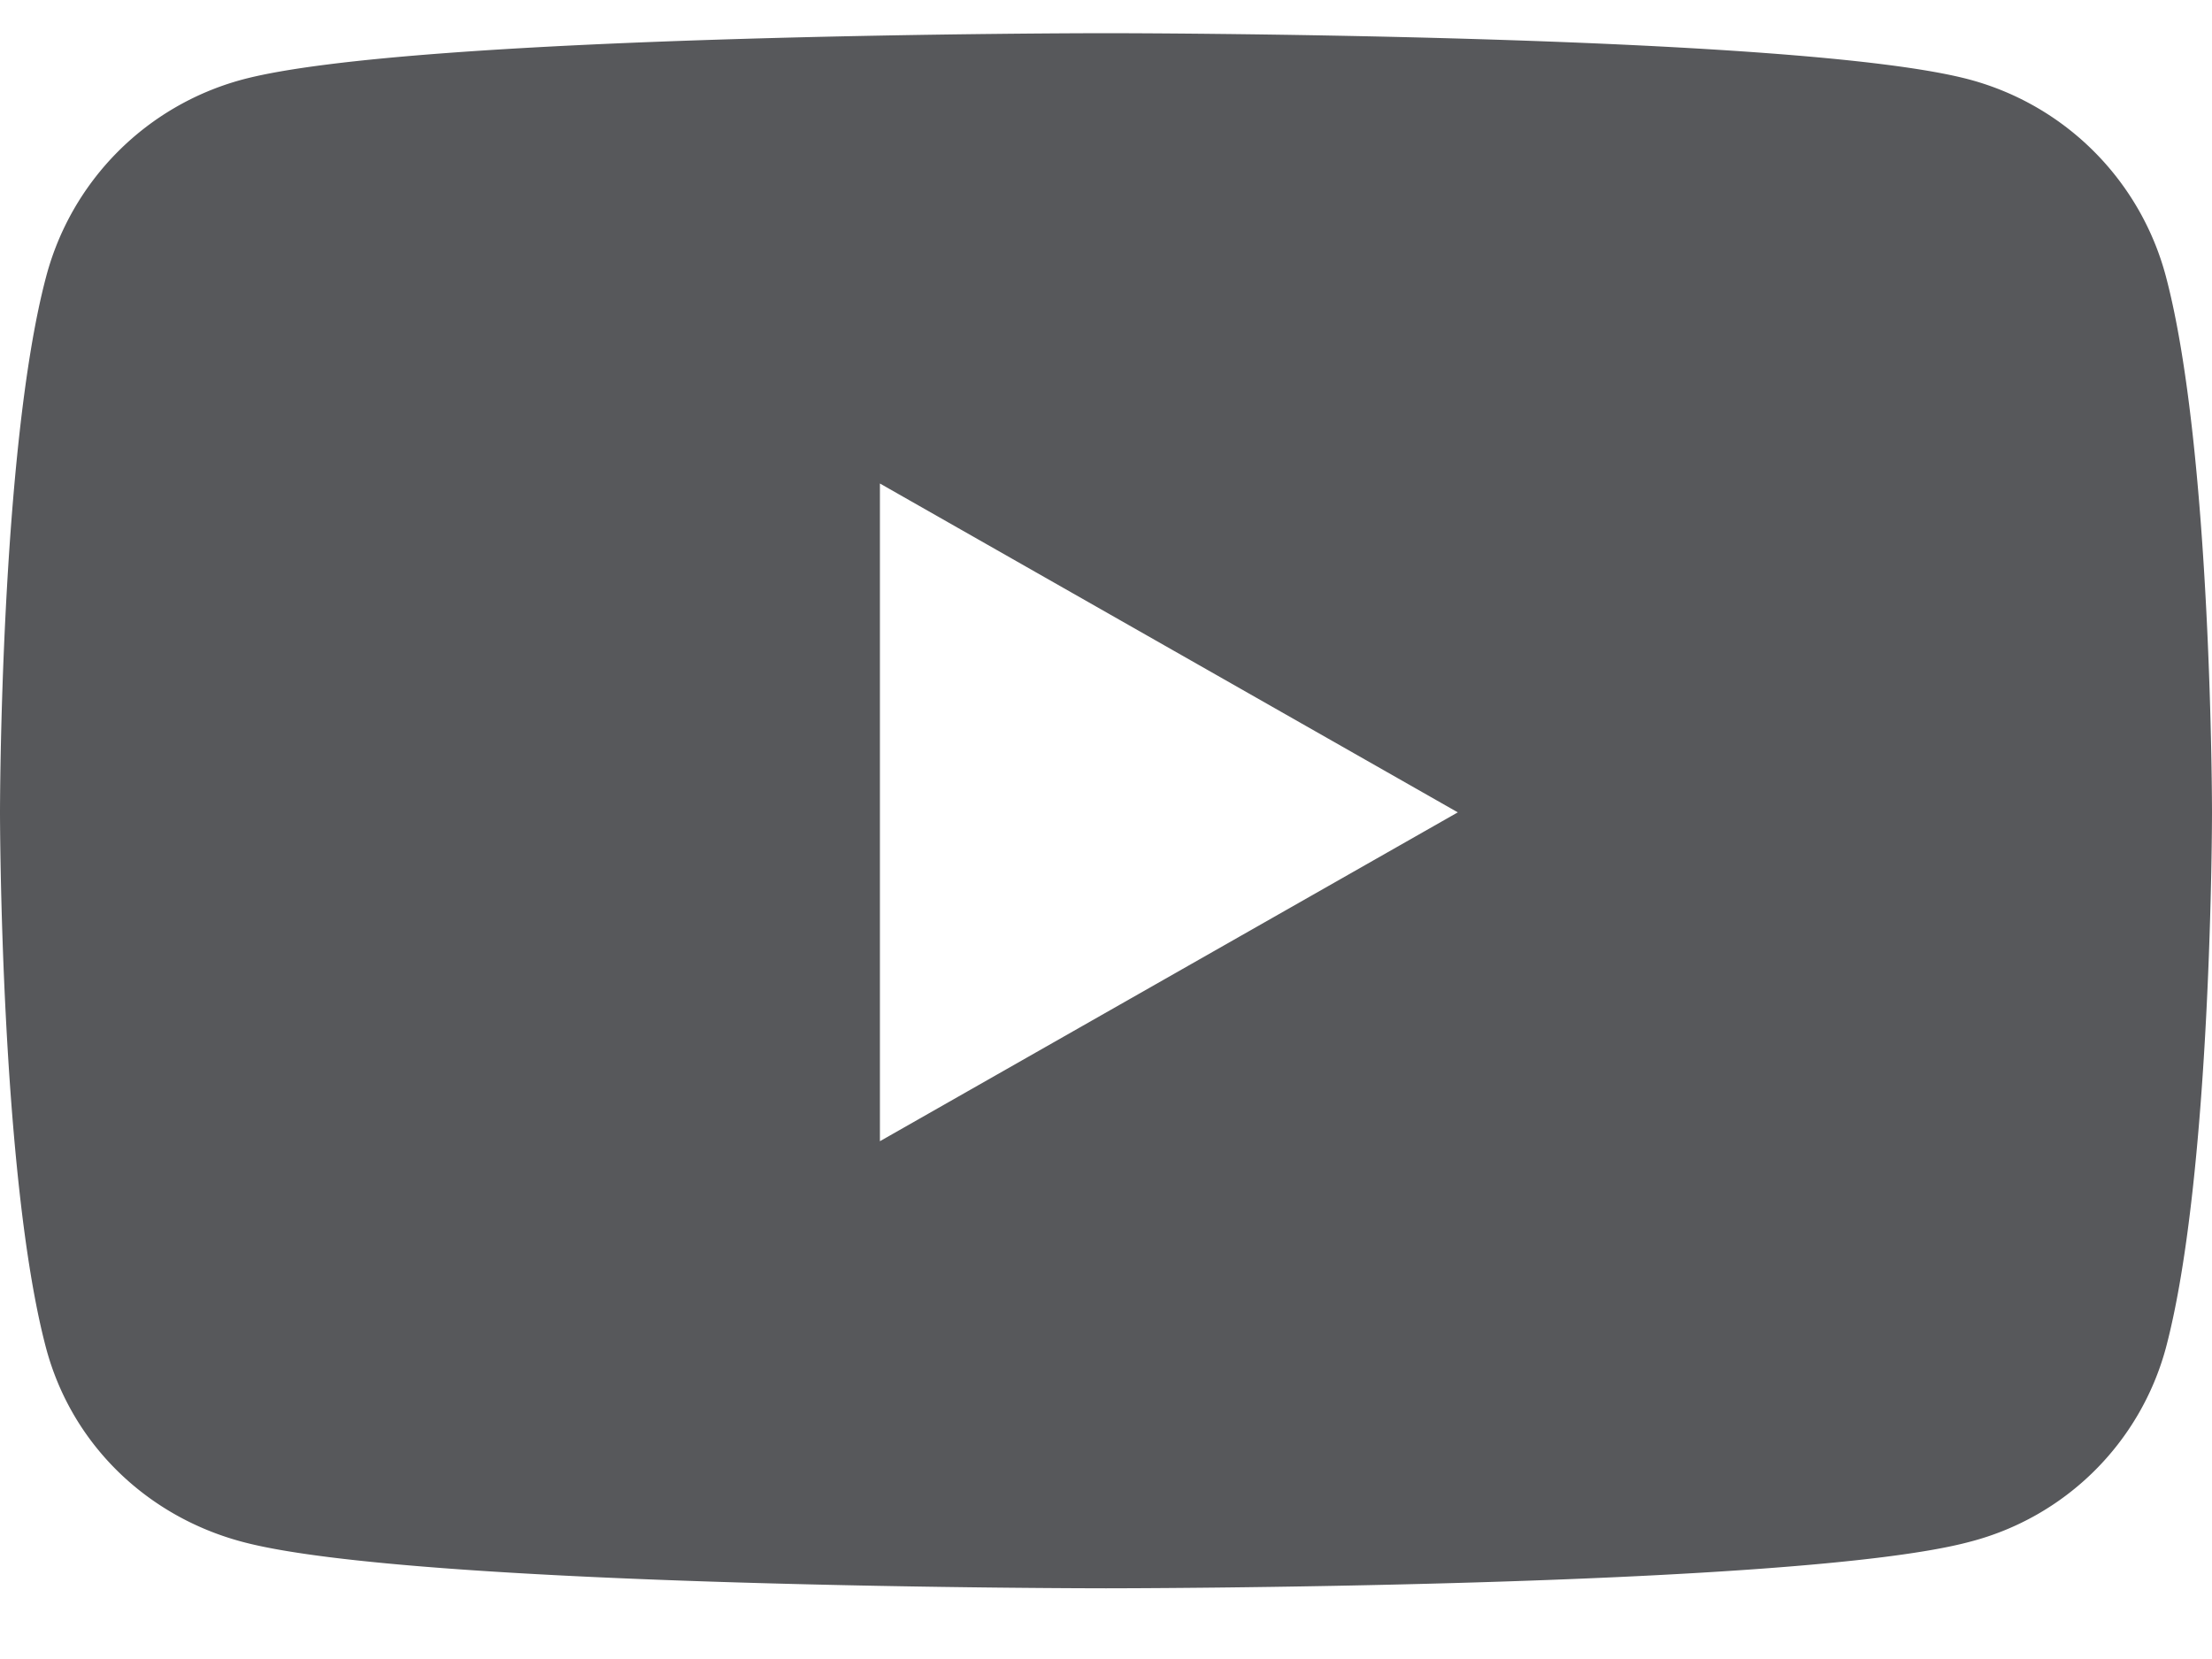 <svg fill="none" height="18" width="24" xmlns="http://www.w3.org/2000/svg"><path d="M23.5 3A3.012 3.012 0 0 0 21.376.865C19.505.36 12 .36 12 .36s-7.505 0-9.377.505A3.012 3.012 0 0 0 .501 3C0 4.885 0 8.814 0 8.814s0 3.928.5 5.813c.278 1.041 1.09 1.823 2.123 2.1 1.872.506 9.377.506 9.377.506s7.505 0 9.377-.506a2.974 2.974 0 0 0 2.122-2.1C24 12.742 24 8.814 24 8.814S24 4.885 23.5 3ZM9.547 12.382V5.246l6.27 3.568-6.27 3.568Z" fill="#57585B"></path></svg>